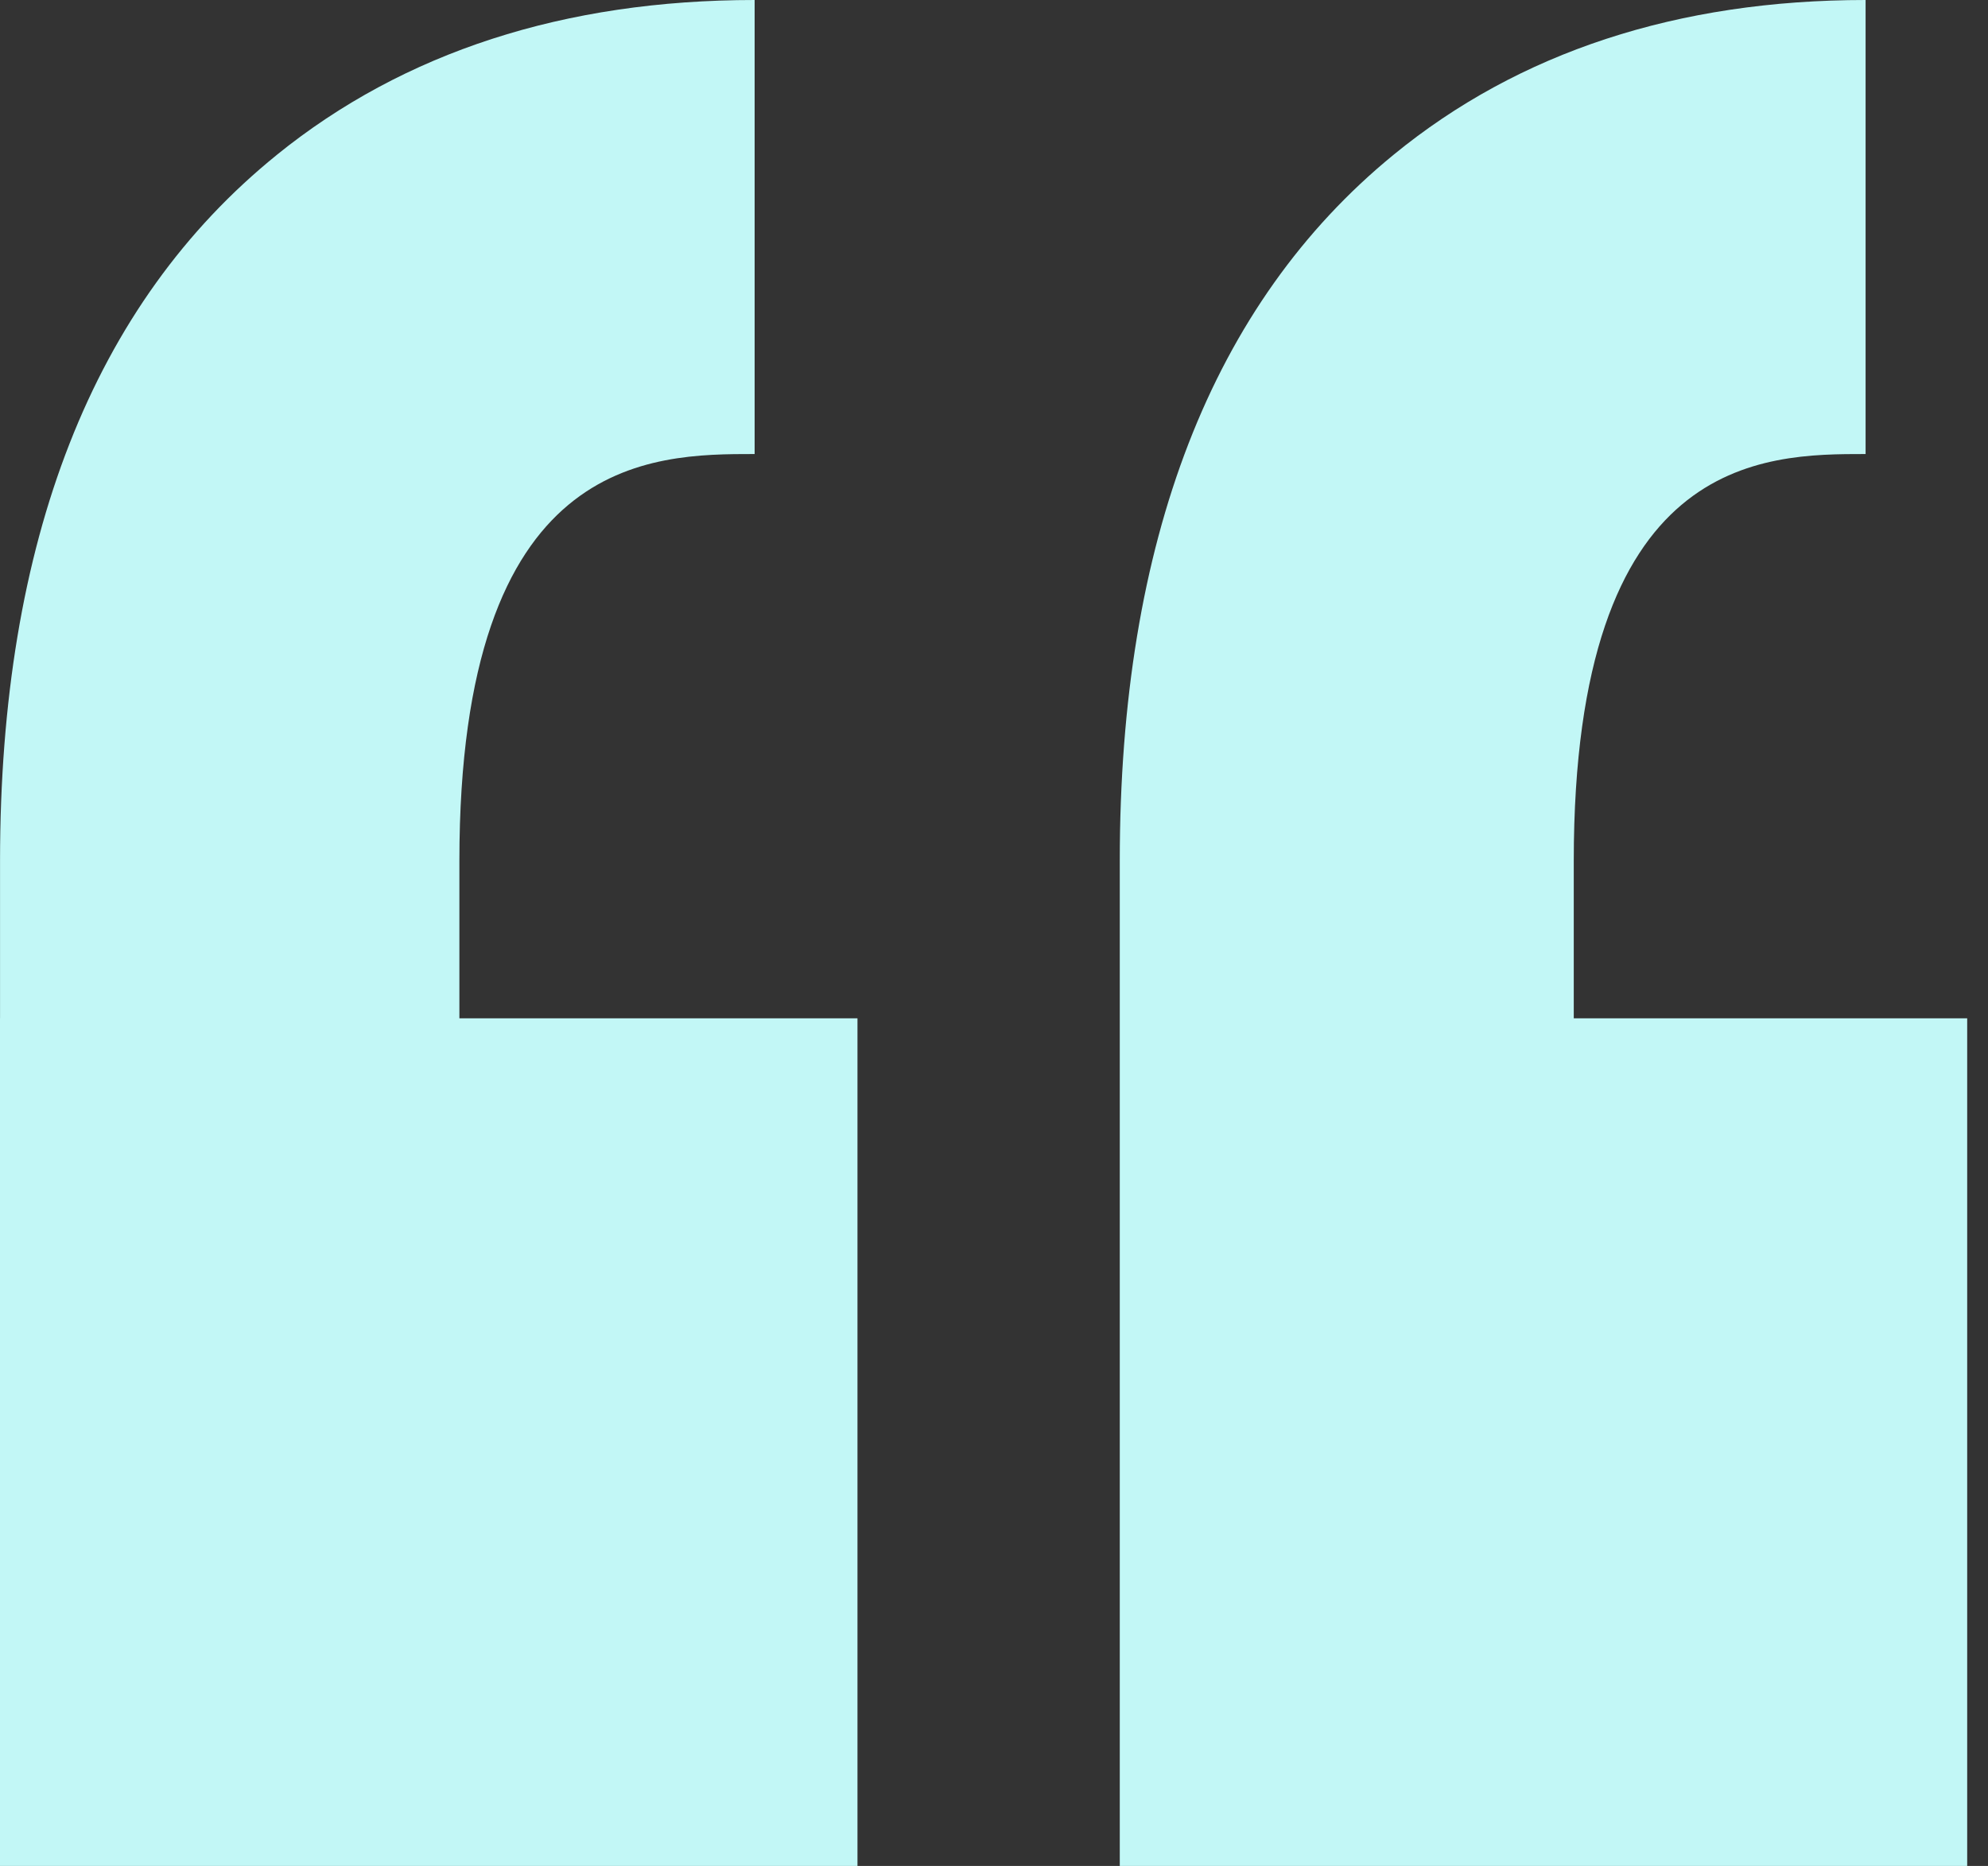 <svg xmlns="http://www.w3.org/2000/svg" width="49" height="46" fill="none" viewBox="0 0 49 46"><rect x="0" y="0" width="49" height="46" fill="#333333" stroke="none"/><path fill="#C2F7F6" fill-rule="evenodd" d="M34.343 3.82C29.87 7.48 27.6 13.337 27.6 21.222V46h20.887V25.104H38.79v-3.881c0-10.03 4.68-10.03 7.193-10.03V0c-4.63 0-8.547 1.284-11.64 3.82M6.821 3.82C2.295 7.48.001 13.337.001 21.222v3.881H0V46h21.135V25.104h-9.812v-3.881c0-10.03 4.734-10.03 7.277-10.03V0C13.914 0 9.952 1.284 6.82 3.82" clip-rule="evenodd"/></svg>